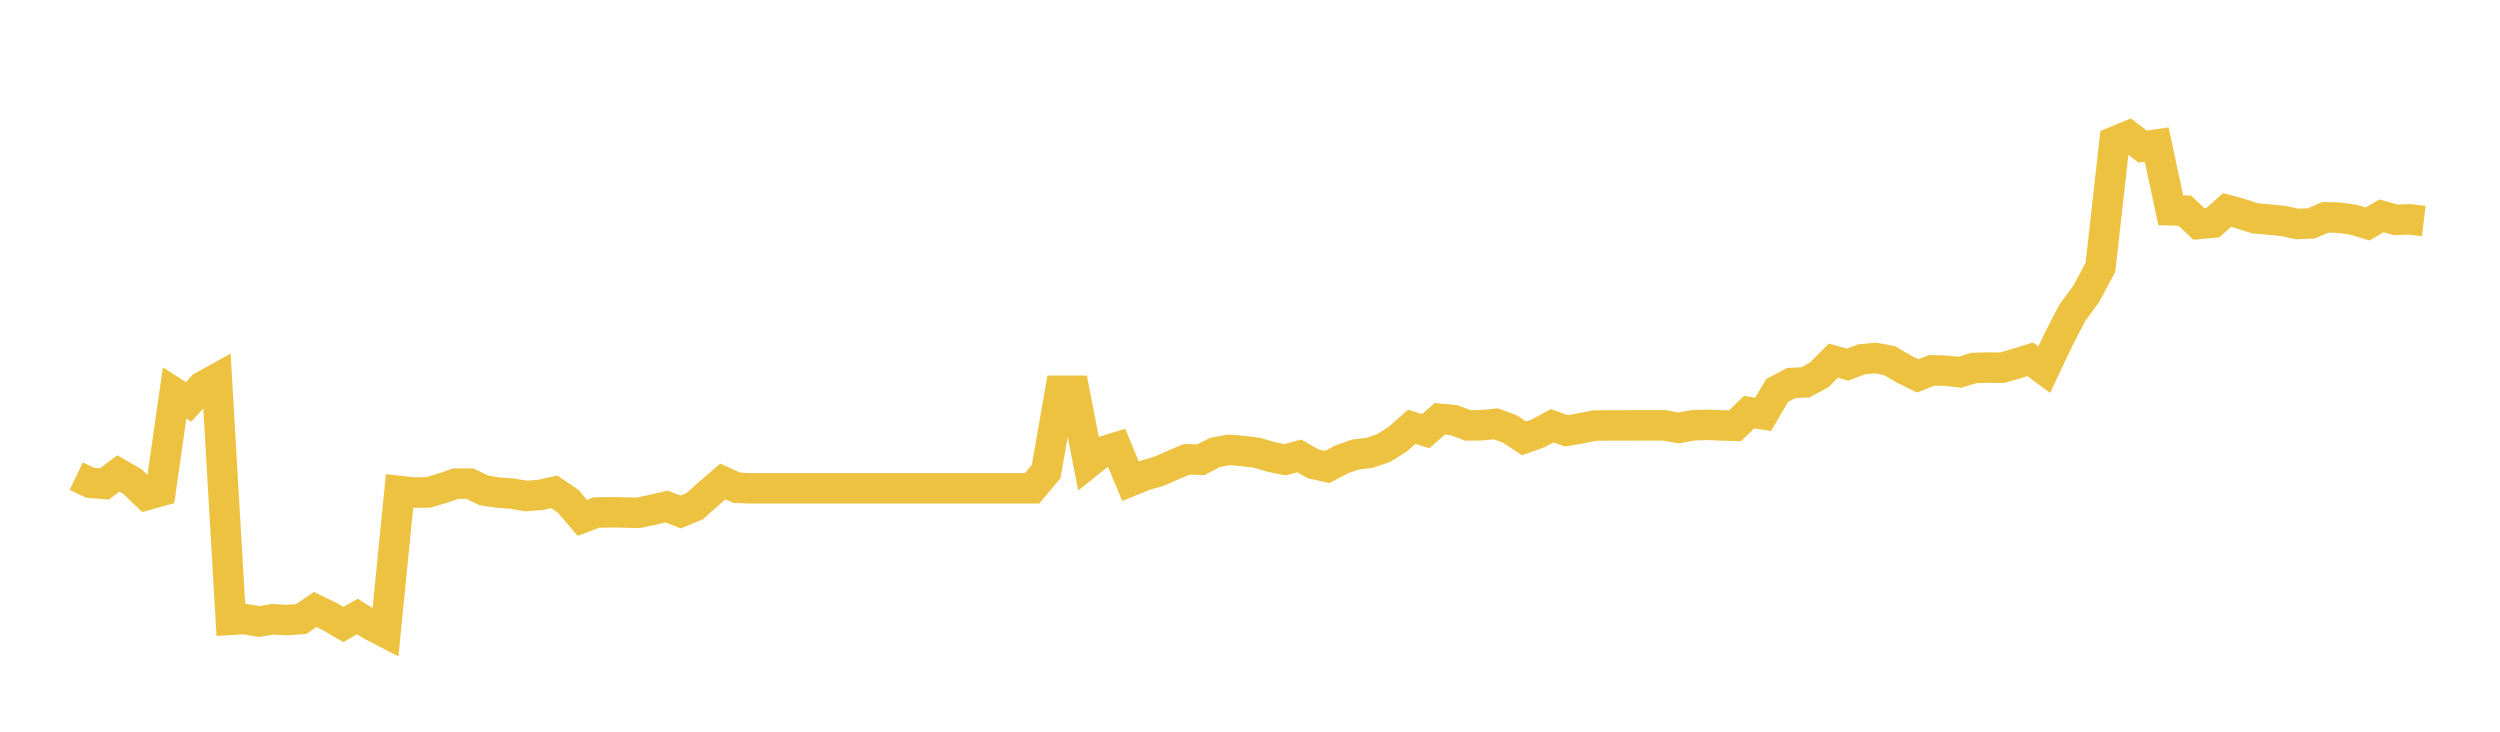 <svg width="164" height="48" xmlns="http://www.w3.org/2000/svg" xmlns:xlink="http://www.w3.org/1999/xlink"><path fill="none" stroke="rgb(237,194,64)" stroke-width="2" d="M5,31.235L5.922,31.674L6.844,31.746L7.766,31.062L8.689,31.591L9.611,32.476L10.533,32.219L11.455,25.775L12.377,26.364L13.299,25.352L14.222,24.839L15.144,40.661L16.066,40.61L16.988,40.775L17.91,40.624L18.832,40.678L19.754,40.607L20.677,39.985L21.599,40.431L22.521,40.968L23.443,40.441L24.365,41.017L25.287,41.495L26.21,32.21L27.132,32.311L28.054,32.308L28.976,32.046L29.898,31.728L30.82,31.726L31.743,32.171L32.665,32.315L33.587,32.381L34.509,32.537L35.431,32.471L36.353,32.262L37.275,32.886L38.198,33.969L39.12,33.624L40.042,33.604L40.964,33.62L41.886,33.641L42.808,33.443L43.731,33.225L44.653,33.588L45.575,33.202L46.497,32.382L47.419,31.585L48.341,31.999L49.263,32.033L50.186,32.033L51.108,32.033L52.03,32.033L52.952,32.033L53.874,32.033L54.796,32.033L55.719,32.033L56.641,32.033L57.563,32.033L58.485,32.033L59.407,32.033L60.329,32.033L61.251,32.033L62.174,32.033L63.096,32.033L64.018,32.033L64.94,32.033L65.862,32.033L66.784,32.033L67.707,32.033L68.629,30.928L69.551,25.635L70.473,25.635L71.395,30.367L72.317,29.632L73.24,29.348L74.162,31.565L75.084,31.19L76.006,30.923L76.928,30.52L77.85,30.129L78.772,30.161L79.695,29.683L80.617,29.51L81.539,29.586L82.461,29.703L83.383,29.972L84.305,30.159L85.228,29.907L86.15,30.43L87.072,30.633L87.994,30.144L88.916,29.817L89.838,29.711L90.76,29.393L91.683,28.817L92.605,27.997L93.527,28.282L94.449,27.472L95.371,27.56L96.293,27.907L97.216,27.894L98.138,27.804L99.06,28.147L99.982,28.757L100.904,28.425L101.826,27.928L102.749,28.264L103.671,28.104L104.593,27.918L105.515,27.907L106.437,27.909L107.359,27.905L108.281,27.905L109.204,27.905L110.126,28.073L111.048,27.903L111.97,27.867L112.892,27.905L113.814,27.93L114.737,27.038L115.659,27.181L116.581,25.614L117.503,25.126L118.425,25.086L119.347,24.584L120.269,23.66L121.192,23.92L122.114,23.573L123.036,23.485L123.958,23.662L124.88,24.202L125.802,24.66L126.725,24.294L127.647,24.317L128.569,24.42L129.491,24.138L130.413,24.111L131.335,24.12L132.257,23.857L133.18,23.57L134.102,24.249L135.024,22.295L135.946,20.512L136.868,19.262L137.79,17.528L138.713,9.291L139.635,8.913L140.557,9.615L141.479,9.48L142.401,13.796L143.323,13.818L144.246,14.689L145.168,14.602L146.09,13.772L147.012,14.022L147.934,14.325L148.856,14.405L149.778,14.495L150.701,14.693L151.623,14.654L152.545,14.255L153.467,14.282L154.389,14.417L155.311,14.693L156.234,14.16L157.156,14.421L158.078,14.39L159,14.501"></path></svg>
